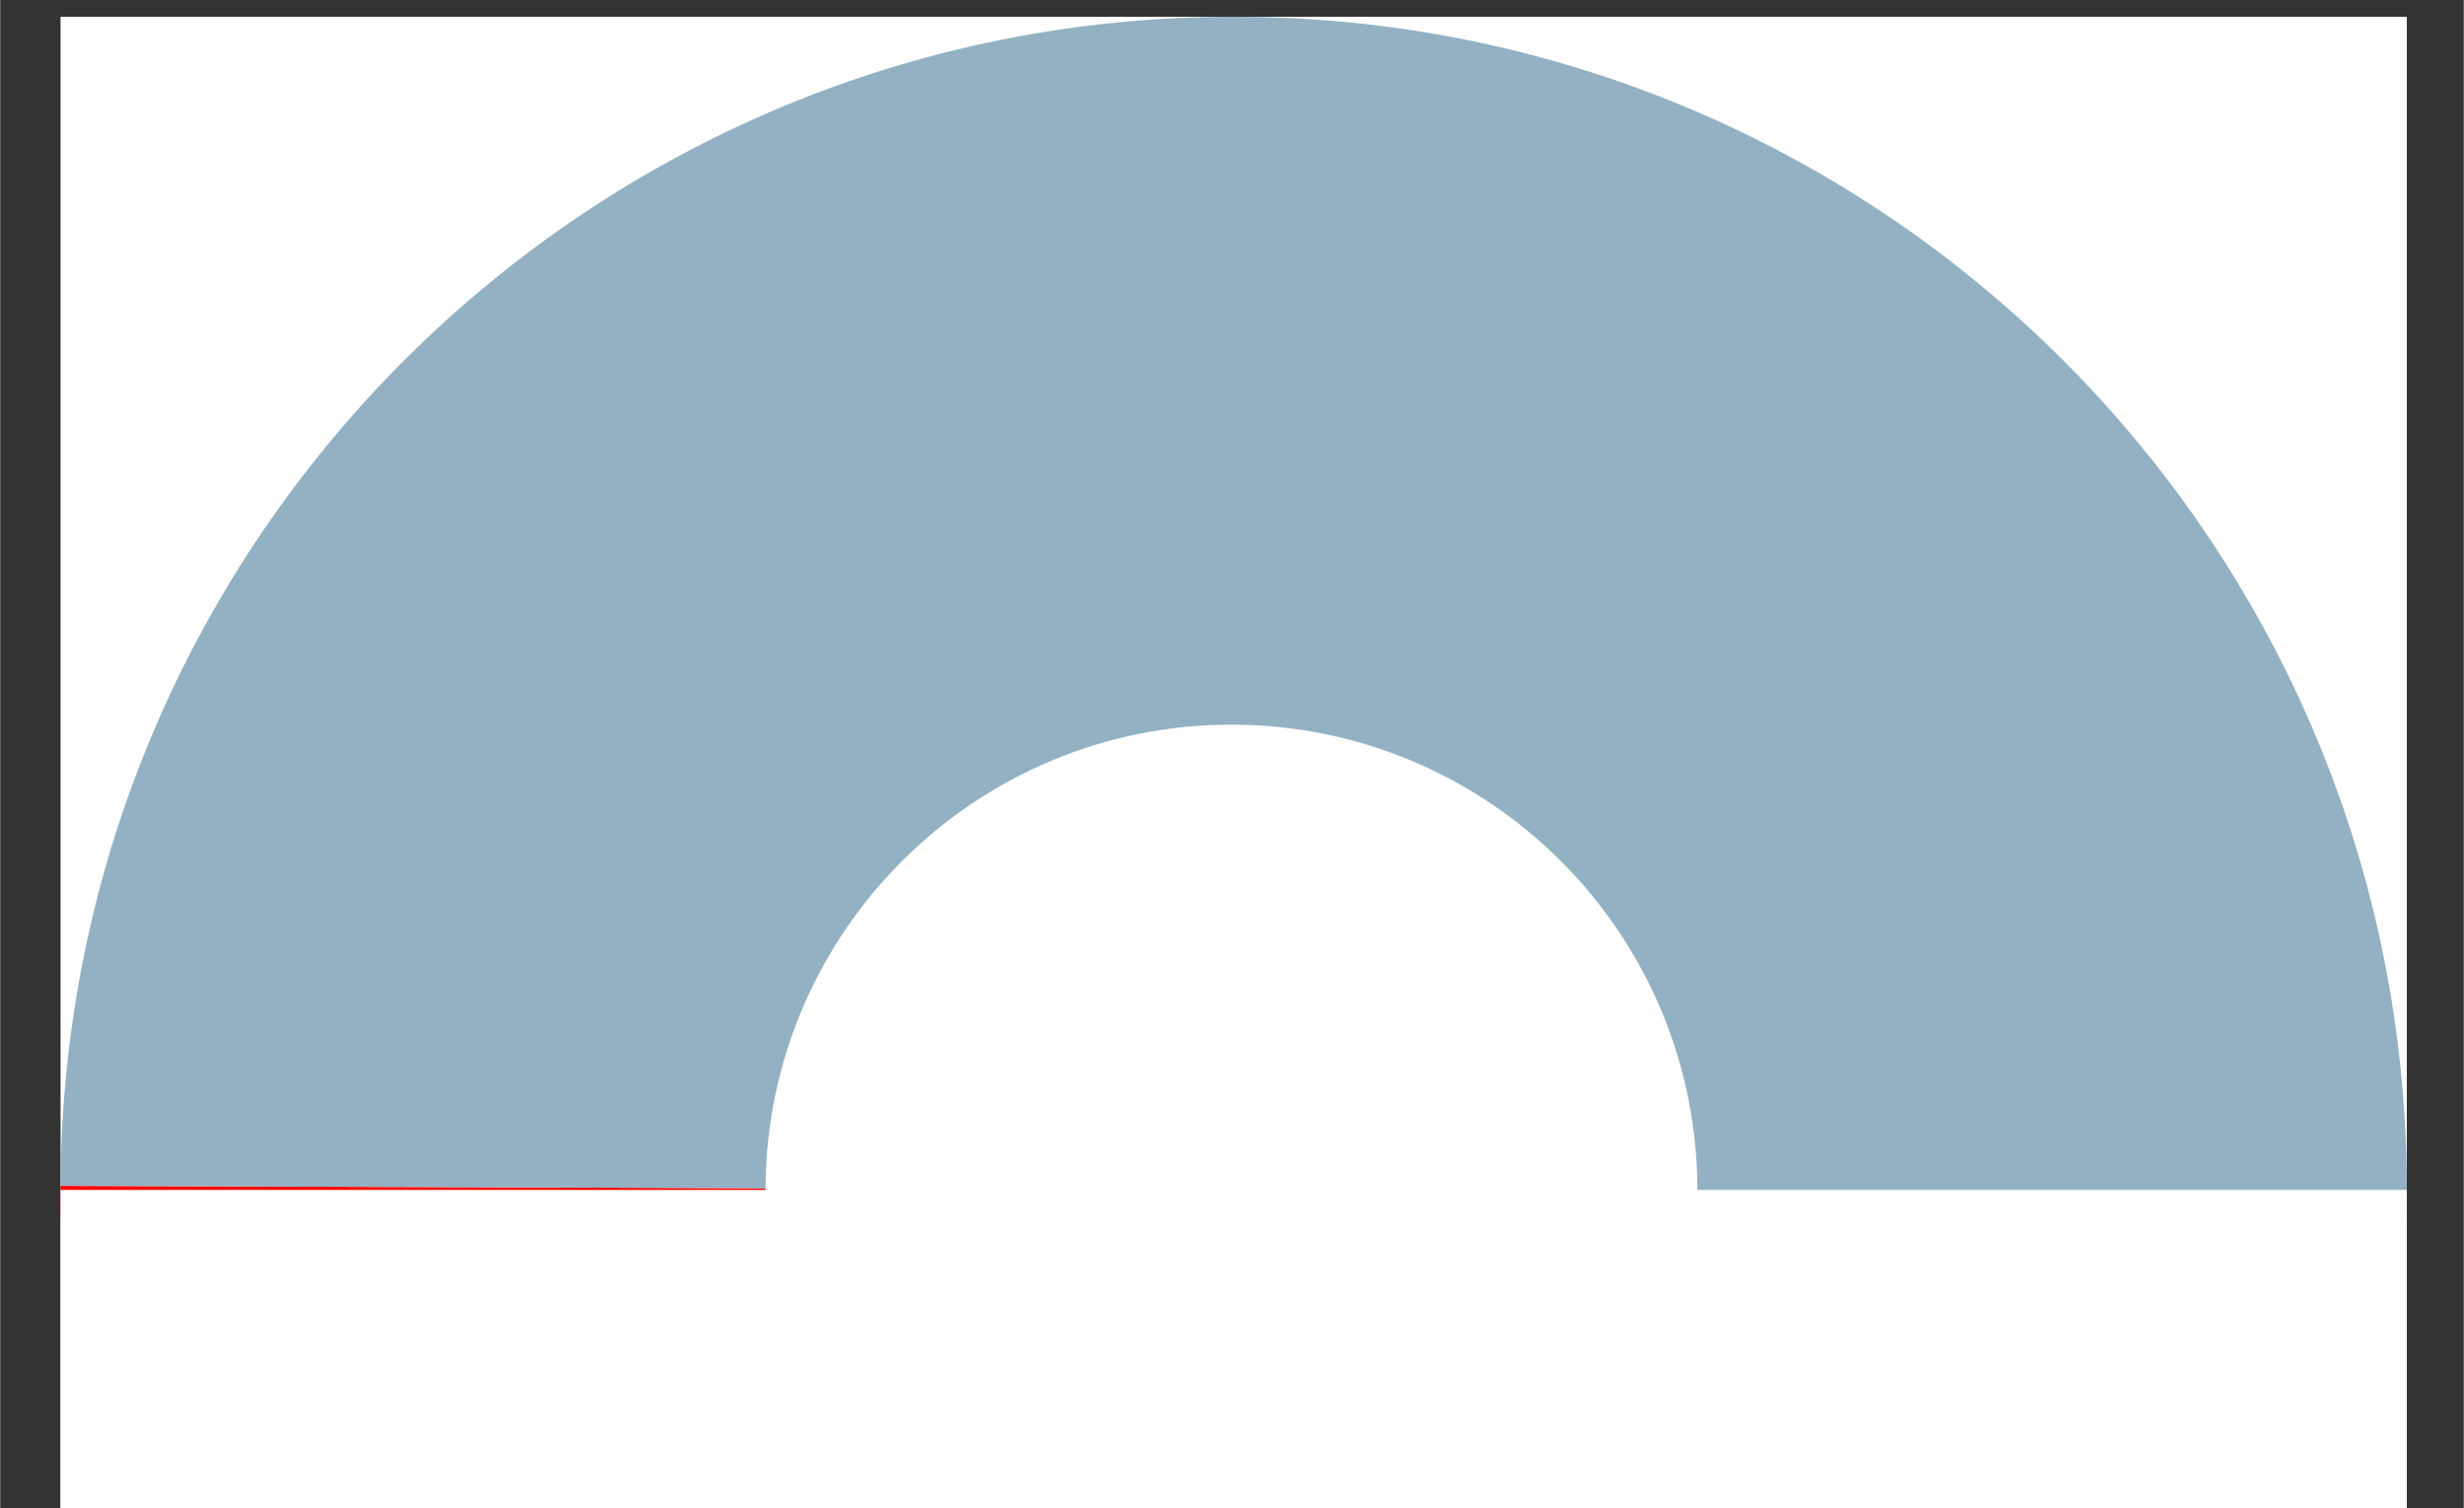 <svg width="1400px" height="857px" id="eGvIgXZkYa31" xmlns="http://www.w3.org/2000/svg" xmlns:xlink="http://www.w3.org/1999/xlink" viewBox="-36 -10 1470 900" shape-rendering="geometricPrecision" text-rendering="geometricPrecision"><rect x="-36" y="-10" width="1470" height="900" fill="#333333" stroke="none"/><style><![CDATA[#eGvIgXZkYa35_tr {animation: eGvIgXZkYa35_tr__tr 3700ms linear 1 normal forwards}@keyframes eGvIgXZkYa35_tr__tr { 0% {transform: translate(700px,700px) rotate(-122deg)} 27.027% {transform: translate(700px,700px) rotate(0deg)} 100% {transform: translate(700px,700px) rotate(0deg)}} #eGvIgXZkYa38 {animation: eGvIgXZkYa38_c_o 3700ms linear 1 normal forwards}@keyframes eGvIgXZkYa38_c_o { 0% {opacity: 0} 48.649% {opacity: 0} 67.568% {opacity: 1} 100% {opacity: 1}} #eGvIgXZkYa3116 {animation: eGvIgXZkYa3116_c_o 3700ms linear 1 normal forwards}@keyframes eGvIgXZkYa3116_c_o { 0% {opacity: 0} 75.676% {opacity: 0} 91.892% {opacity: 1} 100% {opacity: 1}} #eGvIgXZkYa3159_ts {animation: eGvIgXZkYa3159_ts__ts 3700ms linear 1 normal forwards}@keyframes eGvIgXZkYa3159_ts__ts { 0% {transform: translate(693.783px,684.839px) scale(0,0)} 13.514% {transform: translate(693.783px,684.839px) scale(0,0)} 38.919% {transform: translate(693.783px,684.839px) scale(1,1)} 100% {transform: translate(693.783px,684.839px) scale(1,1)}}]]></style><g><rect width="1400" height="1400" rx="0" ry="0" fill="#fff"/></g><g><g id="eGvIgXZkYa35_tr" transform="translate(700,700) rotate(-122)"><g transform="translate(-700,-700)"><path d="M107.669,326.979C-98.344,654.115,-0.156,1086.317,326.979,1292.331L552.548,934.144c-129.645-81.919-168.499-253.384-86.749-383.198s253.173-168.858,383.066-87.333l224.156-355.943C745.885,-98.344,313.683,-0.156,107.669,326.979Z" fill="#f00"/><path d="M1073.02,107.669L848.865,463.613c129.645,81.919,168.5,253.384,86.749,383.199s-253.173,168.858-383.066,87.333L326.98,1292.331c327.135,206.013,759.338,107.824,965.351-219.311s107.824-759.338-219.311-965.351Z" fill="#93b1c2"/></g></g><g id="eGvIgXZkYa38" opacity="0"><g><g><g opacity="0.5"><ellipse rx="18.383" ry="20.611" transform="translate(83.043 584.368)" fill="#bd101e"/><rect width="45.957" height="87.898" rx="22.956" ry="22.956" transform="translate(60.065 603.933)" fill="#bd101e"/></g><g opacity="0.5"><ellipse rx="18.383" ry="20.611" transform="translate(150.993 584.368)" fill="#bd101e"/><rect width="45.957" height="87.898" rx="22.956" ry="22.956" transform="translate(128.014 603.933)" fill="#bd101e"/></g><g opacity="0.5"><ellipse rx="18.383" ry="20.611" transform="translate(218.942 584.368)" fill="#bd101e"/><rect width="45.957" height="87.898" rx="22.956" ry="22.956" transform="translate(195.964 603.933)" fill="#bd101e"/></g><g opacity="0.5"><ellipse rx="18.383" ry="20.611" transform="translate(286.892 584.368)" fill="#bd101e"/><rect width="45.957" height="87.898" rx="22.956" ry="22.956" transform="translate(263.914 603.933)" fill="#bd101e"/></g><g opacity="0.5"><ellipse rx="18.383" ry="20.611" transform="translate(354.842 584.368)" fill="#bd101e"/><rect width="45.957" height="87.898" rx="22.956" ry="22.956" transform="translate(331.863 603.933)" fill="#bd101e"/></g></g><g><g opacity="0.5"><ellipse rx="18.383" ry="20.611" transform="translate(124.404 442.282)" fill="#bd101e"/><rect width="45.957" height="87.898" rx="22.956" ry="22.956" transform="translate(101.426 461.847)" fill="#bd101e"/></g><g opacity="0.5"><ellipse rx="18.383" ry="20.611" transform="translate(192.354 442.282)" fill="#bd101e"/><rect width="45.957" height="87.898" rx="22.956" ry="22.956" transform="translate(169.376 461.847)" fill="#bd101e"/></g><g opacity="0.5"><ellipse rx="18.383" ry="20.611" transform="translate(260.303 442.282)" fill="#bd101e"/><rect width="45.957" height="87.898" rx="22.956" ry="22.956" transform="translate(237.325 461.847)" fill="#bd101e"/></g><g opacity="0.5"><ellipse rx="18.383" ry="20.611" transform="translate(328.253 442.282)" fill="#bd101e"/><rect width="45.957" height="87.898" rx="22.956" ry="22.956" transform="translate(305.275 461.847)" fill="#bd101e"/></g><g opacity="0.5"><ellipse rx="18.383" ry="20.611" transform="translate(396.203 442.282)" fill="#bd101e"/><rect width="45.957" height="87.898" rx="22.956" ry="22.956" transform="translate(373.224 461.847)" fill="#bd101e"/></g></g><g><g opacity="0.5"><ellipse rx="18.383" ry="20.611" transform="translate(248.854 300.196)" fill="#bd101e"/><rect width="45.957" height="87.898" rx="22.956" ry="22.956" transform="translate(225.876 319.761)" fill="#bd101e"/></g><g opacity="0.5"><ellipse rx="18.383" ry="20.611" transform="translate(316.804 300.196)" fill="#bd101e"/><rect width="45.957" height="87.898" rx="22.956" ry="22.956" transform="translate(293.825 319.761)" fill="#bd101e"/></g><g opacity="0.5"><ellipse rx="18.383" ry="20.611" transform="translate(384.753 300.196)" fill="#bd101e"/><rect width="45.957" height="87.898" rx="22.956" ry="22.956" transform="translate(361.775 319.761)" fill="#bd101e"/></g><g opacity="0.5"><ellipse rx="18.383" ry="20.611" transform="translate(452.703 300.196)" fill="#bd101e"/><rect width="45.957" height="87.898" rx="22.956" ry="22.956" transform="translate(429.725 319.761)" fill="#bd101e"/></g><g opacity="0.5"><ellipse rx="18.383" ry="20.611" transform="translate(520.653 300.196)" fill="#bd101e"/><rect width="45.957" height="87.898" rx="22.956" ry="22.956" transform="translate(497.674 319.761)" fill="#bd101e"/></g></g><g opacity="0.5"><ellipse rx="18.383" ry="20.611" transform="translate(361.775 145.133)" fill="#bd101e"/><rect width="45.957" height="87.898" rx="22.956" ry="22.956" transform="translate(338.797 164.697)" fill="#bd101e"/></g><g opacity="0.5"><ellipse rx="18.383" ry="20.611" transform="translate(429.725 145.133)" fill="#bd101e"/><rect width="45.957" height="87.898" rx="22.956" ry="22.956" transform="translate(406.746 164.697)" fill="#bd101e"/></g><g opacity="0.5"><ellipse rx="18.383" ry="20.611" transform="translate(962.059 110.828)" fill="#bd101e"/><rect width="45.957" height="87.898" rx="22.956" ry="22.956" transform="translate(939.08 130.392)" fill="#bd101e"/></g><g opacity="0.5"><ellipse rx="18.383" ry="20.611" transform="translate(901.362 110.828)" fill="#bd101e"/><rect width="45.957" height="87.898" rx="22.956" ry="22.956" transform="translate(878.383 130.392)" fill="#bd101e"/></g><g opacity="0.5"><ellipse rx="18.383" ry="20.611" transform="translate(594.887 300.196)" fill="#bd101e"/><rect width="45.957" height="87.898" rx="22.956" ry="22.956" transform="translate(571.909 319.761)" fill="#bd101e"/></g><g opacity="0.5"><ellipse rx="18.383" ry="20.611" transform="translate(662.837 300.196)" fill="#bd101e"/><rect width="45.957" height="87.898" rx="22.956" ry="22.956" transform="translate(639.858 319.761)" fill="#bd101e"/></g><g opacity="0.5"><ellipse rx="18.383" ry="20.611" transform="translate(730.786 300.196)" fill="#bd101e"/><rect width="45.957" height="87.898" rx="22.956" ry="22.956" transform="translate(707.808 319.761)" fill="#bd101e"/></g><g opacity="0.5"><ellipse rx="18.383" ry="20.611" transform="translate(798.736 300.196)" fill="#bd101e"/><rect width="45.957" height="87.898" rx="22.956" ry="22.956" transform="translate(775.757 319.761)" fill="#bd101e"/></g></g><g><g opacity="0.5"><ellipse rx="16.023" ry="17.965" transform="translate(1265.18 422.691)" fill="#6f7070"/><path d="M1265.183,439.744v0c11.062,0,20.029,8.967,20.029,20.029v36.558c0,11.062-8.967,20.029-20.029,20.029v0c-11.062,0-20.029-8.967-20.029-20.029v-36.558c0-11.062,8.967-20.029,20.029-20.029Z" fill="#6f7070"/></g><g opacity="0.5"><ellipse rx="16.023" ry="17.965" transform="translate(1334.65 591.61)" fill="#6f7070"/><path d="M1334.647,608.664v0c11.062,0,20.029,8.967,20.029,20.029v36.558c0,11.062-8.967,20.029-20.029,20.029v0c-11.062,0-20.029-8.967-20.029-20.029v-36.558c0-11.062,8.967-20.029,20.029-20.029Z" fill="#6f7070"/></g><g opacity="0.5"><ellipse rx="16.023" ry="17.965" transform="translate(1220.21 576.666)" fill="#6f7070"/><path d="M1220.214,593.719v0c11.062,0,20.029,8.967,20.029,20.029v36.558c0,11.062-8.967,20.029-20.029,20.029v0c-11.062,0-20.029-8.967-20.029-20.029v-36.558c0-11.062,8.967-20.029,20.029-20.029Z" fill="#6f7070"/></g><g opacity="0.5"><ellipse rx="16.023" ry="17.965" transform="translate(1179.31 294.261)" fill="#6f7070"/><path d="M1179.309,311.314v0c11.062,0,20.029,8.967,20.029,20.029v36.558c0,11.062-8.967,20.029-20.029,20.029v0c-11.062,0-20.029-8.967-20.029-20.029v-36.558c0-11.062,8.967-20.029,20.029-20.029Z" fill="#6f7070"/></g><g opacity="0.5"><ellipse rx="16.023" ry="17.965" transform="translate(1151.12 450.201)" fill="#6f7070"/><path d="M1151.121,467.254v0c11.062,0,20.029,8.967,20.029,20.029v36.558c0,11.062-8.967,20.029-20.029,20.029v0c-11.062,0-20.029-8.967-20.029-20.029v-36.558c0-11.062,8.967-20.029,20.029-20.029Z" fill="#6f7070"/></g><g opacity="0.5"><ellipse rx="16.023" ry="17.965" transform="translate(1021.6 490.699)" fill="#6f7070"/><path d="M1021.596,507.752v0c11.062,0,20.029,8.967,20.029,20.029v36.558c0,11.062-8.967,20.029-20.029,20.029v0c-11.062,0-20.029-8.967-20.029-20.029v-36.558c0-11.062,8.967-20.029,20.029-20.029Z" fill="#6f7070"/></g><g opacity="0.5"><ellipse rx="16.023" ry="17.965" transform="translate(1089.85 602.333)" fill="#6f7070"/><path d="M1089.853,619.387v0c11.062,0,20.029,8.967,20.029,20.029v36.558c0,11.062-8.967,20.029-20.029,20.029v0c-11.062,0-20.029-8.967-20.029-20.029v-36.558c0-11.062,8.967-20.029,20.029-20.029Z" fill="#6f7070"/></g><g opacity="0.5"><ellipse rx="16.023" ry="17.965" transform="translate(950.18 394.384)" fill="#6f7070"/><path d="M950.18,411.437v0c11.062,0,20.029,8.967,20.029,20.029v36.558c0,11.062-8.967,20.029-20.029,20.029v0c-11.062,0-20.029-8.967-20.029-20.029v-36.558c0-11.062,8.967-20.029,20.029-20.029Z" fill="#6f7070"/></g><g opacity="0.5"><ellipse rx="16.023" ry="17.965" transform="translate(1012 276.752)" fill="#6f7070"/><path d="M1012.005,293.805v0c11.062,0,20.029,8.967,20.029,20.029v36.558c0,11.062-8.967,20.029-20.029,20.029v0c-11.062,0-20.029-8.967-20.029-20.029v-36.558c0-11.062,8.967-20.029,20.029-20.029Z" fill="#6f7070"/></g><g opacity="0.5"><ellipse rx="16.023" ry="17.965" transform="translate(1085.85 338.566)" fill="#6f7070"/><path d="M1085.847,355.62v0c11.062,0,20.029,8.967,20.029,20.029v36.558c0,11.062-8.967,20.029-20.029,20.029v0c-11.062,0-20.029-8.967-20.029-20.029v-36.558c0-11.062,8.967-20.029,20.029-20.029Z" fill="#6f7070"/></g><g opacity="0.5"><ellipse rx="16.023" ry="17.965" transform="translate(1085.85 185.916)" fill="#6f7070"/><path d="M1085.847,202.969v0c11.062,0,20.029,8.967,20.029,20.029v36.558c0,11.062-8.967,20.029-20.029,20.029v0c-11.062,0-20.029-8.967-20.029-20.029v-36.558c0-11.062,8.967-20.029,20.029-20.029Z" fill="#6f7070"/></g></g><g id="eGvIgXZkYa3116" transform="translate(0 0)" opacity="0"><g><path d="M572.11,197.68h-25.203c.439-13.449,4.65-19.044,12.947-25.015c3.017-2.2,4.148-4.022,4.148-6.661c0-3.458-1.76-5.155-5.028-5.155-2.766,0-4.965,1.572-7.039,3.96l-4.902-5.718c2.954-3.709,6.851-6.096,12.256-6.096c7.606,0,12.696,4.211,12.696,11.878c0,6.096-3.017,9.868-7.228,13.01-5.971,4.463-8.674,7.417-8.988,12.13h16.341v7.668Z" fill="#fff"/><path d="M603.467,188.692h-4.525v8.988h-7.29v-8.988h-17.285v-6.222l16.215-28.786h8.36v28.282h4.525v6.725Zm-11.627-24.699c-.629,1.696-1.635,3.896-3.08,6.536l-3.458,6.41c-.88,1.697-2.137,3.771-2.954,5.091c1.258,0,3.207-.063,5.154-.063h4.149v-10.621c0-3.205.063-5.216.188-7.353v-0Z" fill="#fff"/><path d="M655.625,197.68h-7.165v-14.204c0-5.216.063-10.056.126-13.324-.88,3.142-2.325,8.045-3.96,13.073l-5.091,15.586-5.091-15.586c-1.635-4.965-3.08-9.931-3.96-13.073.063,3.268.126,8.108.126,13.324v14.204h-7.039v-43.996h7.919l5.216,16.278c1.319,4.087,2.577,7.857,2.954,9.931.439-2.2,1.697-6.034,2.954-9.931l5.216-16.278h7.794v43.996Z" fill="#fff"/><path d="M684.47,197.68h-7.417v-2.262c-1.509,1.886-3.771,2.954-5.908,2.954-5.783,0-9.742-4.4-9.742-11.502c0-6.724,4.273-10.999,10.119-10.999c2.893,0,4.087.441,5.532,1.321v-2.515c0-2.325-1.007-4.085-3.961-4.085-2.764,0-4.587.629-6.661,2.011l-3.017-5.405c3.017-2.074,6.161-3.205,10.183-3.205c7.665,0,10.873,3.77,10.873,10.998v22.69Zm-7.417-8.674v-5.279c-1.194-1.006-2.262-1.57-4.525-1.57-2.075,0-3.584,1.822-3.584,4.587c0,3.205,1.319,5.028,3.771,5.028c1.76,0,3.395-1.194,4.338-2.766Z" fill="#fff"/><path d="M713.439,197.68h-7.417v-21.369c0-4.085-.502-5.406-3.144-5.406-1.632,0-3.518,1.446-4.399,2.766v24.009h-7.417v-32.997h7.417v2.262c1.635-1.759,3.771-2.953,6.159-2.953c7.041,0,8.801,4.336,8.801,12.067v21.62Z" fill="#fff"/><path d="M742.282,197.68h-7.417v-2.262c-1.632,1.759-3.958,2.954-6.346,2.954-6.159,0-9.618-5.532-9.618-17.158c0-10.056,3.018-17.221,10.246-17.221c2.201,0,4.273,1.004,5.718,2.513v-10.936l7.417-3.709v45.818Zm-7.417-8.988v-14.959c-1.004-1.445-2.639-2.829-4.714-2.829-2.639,0-3.707,2.389-3.707,10.056c0,7.229.756,10.497,3.836,10.497c1.822,0,3.707-1.446,4.586-2.766Z" fill="#fff"/><path d="M770.497,197.68h-7.417v-2.262c-1.506,1.886-3.771,2.954-5.908,2.954-5.78,0-9.741-4.4-9.741-11.502c0-6.724,4.273-10.999,10.12-10.999c2.89,0,4.084.441,5.529,1.321v-2.515c0-2.325-1.004-4.085-3.958-4.085-2.764,0-4.589.629-6.661,2.011l-3.018-5.405c3.018-2.074,6.159-3.205,10.182-3.205c7.668,0,10.873,3.77,10.873,10.998v22.69Zm-7.417-8.674v-5.279c-1.194-1.006-2.262-1.57-4.525-1.57-2.073,0-3.582,1.822-3.582,4.587c0,3.205,1.319,5.028,3.771,5.028c1.76,0,3.392-1.194,4.335-2.766Z" fill="#fff"/><path d="M793.809,189.761l-.879,7.165c-1.635.88-3.456,1.446-5.657,1.446-5.342,0-7.981-2.891-7.981-10.119v-16.53h-4.087v-7.039h4.087v-9.113l7.414-3.709v12.822h6.664v7.039h-6.664v16.341c0,2.452.943,3.269,2.703,3.269c1.445,0,2.954-.503,4.399-1.572Z" fill="#fff"/><path d="M822.15,181.214c0,.88-.061,1.884-.126,2.764h-16.653c.312,5.091,2.388,7.354,5.278,7.354c2.639,0,3.71-.943,5.155-2.891l5.278,3.96c-2.449,4.022-6.221,5.971-10.558,5.971-8.17,0-12.634-6.976-12.634-17.158c0-11.062,5.029-17.221,12.193-17.221c8.299,0,12.067,8.17,12.067,17.221v0Zm-7.414-3.332c-.377-4.022-1.509-7.228-4.714-7.228-2.767,0-4.273,2.388-4.65,7.228h9.364Z" fill="#fff"/><path d="M544.521,227.958c-.943-.441-1.886-.629-3.332-.629-2.074,0-2.89.817-2.89,3.207v2.702h5.279v7.039h-5.279v25.957h-7.417v-25.957h-3.331v-7.039h3.331v-3.96c0-6.096,3.583-8.672,8.045-8.672c2.577,0,4.148.314,5.594.943v6.41Z" fill="#fff"/><path d="M570.976,266.234h-7.416v-2.262c-1.635,1.759-3.771,2.954-6.159,2.954-7.039,0-8.799-4.338-8.799-12.067v-21.621h7.416v21.369c0,4.087.503,5.406,3.144,5.406c1.633,0,3.519-1.446,4.399-2.766v-24.009h7.416v32.997ZM558.093,224.375c0,2.389-2.075,4.463-4.463,4.463-2.451,0-4.525-2.074-4.525-4.463c0-2.451,2.074-4.524,4.525-4.524c2.388,0,4.463,2.074,4.463,4.524Zm12.003,0c0,2.389-2.074,4.463-4.462,4.463-2.451,0-4.525-2.074-4.525-4.463c0-2.451,2.074-4.524,4.525-4.524c2.388,0,4.462,2.074,4.462,4.524Z" fill="#fff"/><path d="M596.553,234.243l-2.137,7.228c-1.257-1.006-2.577-1.633-4.336-1.633-1.948,0-3.52,1.006-4.777,2.829v23.568h-7.417v-32.997h7.417v2.262c1.257-1.445,3.582-2.953,6.034-2.953c2.2,0,3.644.565,5.216,1.696Z" fill="#fff"/><path d="M637.463,266.234h-7.417v-2.262c-1.633,1.759-3.96,2.954-6.347,2.954-6.159,0-9.617-5.532-9.617-17.158c0-10.056,3.017-17.221,10.244-17.221c2.201,0,4.275,1.004,5.72,2.513v-10.936l7.417-3.709v45.819Zm-7.417-8.988v-14.959c-1.006-1.445-2.639-2.829-4.713-2.829-2.64,0-3.709,2.389-3.709,10.056c0,7.229.755,10.497,3.834,10.497c1.822,0,3.707-1.446,4.587-2.766Z" fill="#fff"/><path d="M653.107,225.318c0,2.577-2.137,4.714-4.714,4.714-2.576,0-4.713-2.137-4.713-4.714c0-2.576,2.137-4.713,4.713-4.713c2.577,0,4.714,2.137,4.714,4.713ZM652.101,266.234h-7.416v-32.997h7.416v32.997Z" fill="#fff"/><path d="M682.331,249.768c0,.88-.064,1.884-.126,2.764h-16.656c.314,5.091,2.388,7.354,5.28,7.354c2.639,0,3.707-.943,5.152-2.891l5.28,3.96c-2.452,4.022-6.223,5.971-10.558,5.971-8.172,0-12.635-6.976-12.635-17.158c0-11.062,5.028-17.221,12.194-17.221c8.296,0,12.067,8.17,12.067,17.221Zm-7.417-3.332c-.377-4.022-1.509-7.228-4.714-7.228-2.764,0-4.273,2.388-4.65,7.228h9.364Z" fill="#fff"/><path d="M711.235,266.234h-7.858v-43.996h7.858v43.996Z" fill="#fff"/><path d="M746.681,250.333c0,10.56-4.778,16.593-13.953,16.593-10.246,0-14.583-9.993-14.583-22.627c0-12.695,4.463-22.751,14.709-22.751c6.661,0,11.501,3.519,13.387,11.124l-7.353,2.388c-1.133-4.148-3.144-5.657-6.159-5.657-4.714,0-6.539,5.406-6.539,14.77s1.95,14.896,6.664,14.896c4.776,0,6.221-2.388,6.221-8.925h-6.285v-7.353h13.892v7.541Z" fill="#fff"/><path d="M779.546,252.595c0,9.05-5.155,13.639-14.583,13.639h-11.437v-43.996h11.878c8.045,0,13.074,4.463,13.074,11.753c0,3.709-1.886,7.102-5.406,8.611c3.52,1.382,6.474,4.587,6.474,9.992Zm-8.862-18.289c0-3.017-1.384-4.84-5.216-4.84h-4.273v9.617h4.46c3.836,0,5.029-2.262,5.029-4.777Zm1.068,18.479c0-4.589-2.011-6.663-6.6-6.663h-3.958v12.885h4.209c4.463,0,6.349-2.577,6.349-6.222Z" fill="#fff"/><path d="M810.839,255.675c-2.073,7.229-5.908,11.251-12.631,11.251-9.744,0-14.268-9.993-14.268-22.627c0-12.695,4.65-22.751,14.394-22.751c7.479,0,10.745,4.776,12.444,11.124l-7.353,2.388c-1.133-4.022-2.326-5.657-5.216-5.657-4.212,0-6.223,5.406-6.223,14.77s2.075,14.896,6.349,14.896c2.7,0,4.084-1.509,5.718-6.285l6.787,2.89v0Z" fill="#fff"/><path d="M840.061,266.234h-23.13v-43.996h22.564v7.543h-14.706v9.302h9.866v7.416h-9.866v12.194h15.272v7.541Z" fill="#fff"/></g><g><path d="M1045.676,481.559h-7.855v-32.746h-5.972v-4.901c4.338-.441,6.223-3.081,7.102-6.349h6.725v43.996Z" fill="#fff"/><path d="M1065.47,481.559h-7.855v-32.746h-5.972v-4.901c4.338-.441,6.223-3.081,7.102-6.349h6.725v43.996Z" fill="#fff"/><path d="M1120.649,481.559h-7.166v-14.204c0-5.216.064-10.056.126-13.324-.879,3.142-2.324,8.045-3.958,13.073l-5.091,15.586-5.091-15.586c-1.635-4.965-3.08-9.931-3.961-13.073.064,3.268.126,8.108.126,13.324v14.204h-7.038v-43.996h7.919l5.216,16.278c1.319,4.087,2.577,7.857,2.954,9.931.441-2.2,1.696-6.034,2.954-9.931l5.216-16.278h7.794v43.996Z" fill="#fff"/><path d="M1149.492,481.559h-7.417v-2.262c-1.509,1.886-3.771,2.954-5.908,2.954-5.783,0-9.741-4.4-9.741-11.502c0-6.724,4.273-10.999,10.117-10.999c2.893,0,4.087.441,5.532,1.321v-2.515c0-2.325-1.007-4.085-3.961-4.085-2.764,0-4.586.629-6.661,2.011l-3.015-5.405c3.015-2.074,6.159-3.205,10.182-3.205c7.665,0,10.873,3.77,10.873,10.998v22.69Zm-7.417-8.674v-5.279c-1.194-1.006-2.262-1.57-4.525-1.57-2.075,0-3.584,1.822-3.584,4.587c0,3.205,1.322,5.028,3.771,5.028c1.76,0,3.395-1.194,4.338-2.766Z" fill="#fff"/><path d="M1178.461,481.559h-7.417v-21.369c0-4.085-.502-5.406-3.144-5.406-1.632,0-3.518,1.446-4.399,2.766v24.009h-7.417v-32.997h7.417v2.262c1.635-1.759,3.771-2.953,6.159-2.953c7.041,0,8.801,4.336,8.801,12.067v21.62Z" fill="#fff"/><path d="M1207.304,481.559h-7.417v-2.262c-1.632,1.759-3.958,2.954-6.346,2.954-6.159,0-9.618-5.532-9.618-17.158c0-10.056,3.018-17.221,10.246-17.221c2.201,0,4.273,1.004,5.718,2.513v-10.936l7.417-3.709v45.818Zm-7.417-8.988v-14.959c-1.004-1.445-2.639-2.829-4.711-2.829-2.642,0-3.71,2.389-3.71,10.056c0,7.229.756,10.497,3.836,10.497c1.822,0,3.707-1.446,4.586-2.766Z" fill="#fff"/><path d="M1235.519,481.559h-7.417v-2.262c-1.509,1.886-3.771,2.954-5.908,2.954-5.783,0-9.741-4.4-9.741-11.502c0-6.724,4.273-10.999,10.117-10.999c2.893,0,4.087.441,5.532,1.321v-2.515c0-2.325-1.007-4.085-3.961-4.085-2.764,0-4.586.629-6.661,2.011l-3.015-5.405c3.015-2.074,6.159-3.205,10.182-3.205c7.665,0,10.873,3.77,10.873,10.998v22.69Zm-7.417-8.674v-5.279c-1.194-1.006-2.262-1.57-4.525-1.57-2.075,0-3.584,1.822-3.584,4.587c0,3.205,1.322,5.028,3.771,5.028c1.76,0,3.395-1.194,4.338-2.766Z" fill="#fff"/><path d="M1258.831,473.64l-.881,7.165c-1.632.88-3.456,1.446-5.654,1.446-5.345,0-7.983-2.891-7.983-10.119v-16.53h-4.084v-7.039h4.084v-9.113l7.417-3.709v12.822h6.661v7.039h-6.661v16.341c0,2.452.943,3.269,2.703,3.269c1.445,0,2.954-.503,4.399-1.572Z" fill="#fff"/><path d="M1287.172,465.093c0,.88-.061,1.884-.126,2.764h-16.653c.312,5.091,2.388,7.354,5.278,7.354c2.642,0,3.71-.943,5.155-2.891l5.278,3.96c-2.449,4.022-6.221,5.971-10.558,5.971-8.17,0-12.634-6.976-12.634-17.158c0-11.062,5.029-17.221,12.193-17.221c8.299,0,12.067,8.17,12.067,17.221Zm-7.414-3.332c-.377-4.022-1.509-7.228-4.714-7.228-2.764,0-4.273,2.388-4.65,7.228h9.364Z" fill="#fff"/><path d="M1060.633,508.981c-.943-.441-1.886-.629-3.331-.629-2.075,0-2.89.817-2.89,3.207v2.702h5.278v7.039h-5.278v25.957h-7.417v-25.957h-3.331v-7.039h3.331v-3.96c0-6.096,3.582-8.672,8.045-8.672c2.577,0,4.148.314,5.593.943v6.41Z" fill="#fff"/><path d="M1087.089,547.257h-7.414v-2.262c-1.635,1.759-3.771,2.954-6.159,2.954-7.041,0-8.801-4.338-8.801-12.067v-21.621h7.417v21.369c0,4.087.502,5.406,3.144,5.406c1.632,0,3.518-1.446,4.399-2.766v-24.009h7.414v32.997Zm-12.882-41.859c0,2.389-2.075,4.463-4.463,4.463-2.452,0-4.525-2.074-4.525-4.463c0-2.451,2.073-4.525,4.525-4.525c2.388,0,4.463,2.074,4.463,4.525Zm12.003,0c0,2.389-2.075,4.463-4.463,4.463-2.449,0-4.525-2.074-4.525-4.463c0-2.451,2.075-4.525,4.525-4.525c2.388,0,4.463,2.074,4.463,4.525Z" fill="#fff"/><path d="M1112.665,515.266l-2.137,7.228c-1.255-1.006-2.577-1.633-4.335-1.633-1.95,0-3.52,1.006-4.778,2.829v23.568h-7.417v-32.997h7.417v2.262c1.258-1.445,3.582-2.953,6.034-2.953c2.201,0,3.646.565,5.216,1.696Z" fill="#fff"/><path d="M1152.633,547.257h-7.417v-2.262c-1.506,1.886-3.769,2.954-5.908,2.954-5.78,0-9.741-4.4-9.741-11.502c0-6.724,4.273-10.999,10.12-10.999c2.89,0,4.084.441,5.529,1.321v-2.515c0-2.325-1.004-4.085-3.958-4.085-2.764,0-4.589.629-6.661,2.011l-3.018-5.405c3.018-2.074,6.159-3.205,10.182-3.205c7.668,0,10.873,3.77,10.873,10.998v22.69Zm-7.417-8.674v-5.279c-1.194-1.006-2.262-1.57-4.525-1.57-2.073,0-3.582,1.822-3.582,4.587c0,3.205,1.319,5.028,3.771,5.028c1.76,0,3.392-1.194,4.335-2.766Z" fill="#fff"/><path d="M1181.602,547.257h-7.417v-21.369c0-4.085-.502-5.406-3.141-5.406-1.635,0-3.52,1.446-4.399,2.766v24.009h-7.417v-32.997h7.417v2.262c1.632-1.759,3.771-2.953,6.159-2.953c7.038,0,8.798,4.336,8.798,12.067v21.62Z" fill="#fff"/><path d="M1210.448,547.257h-7.417v-2.262c-1.635,1.759-3.961,2.954-6.349,2.954-6.159,0-9.615-5.532-9.615-17.158c0-10.056,3.015-17.221,10.246-17.221c2.198,0,4.273,1.004,5.718,2.513v-10.936l7.417-3.709v45.818Zm-7.417-8.988v-14.959c-1.007-1.445-2.639-2.829-4.714-2.829-2.639,0-3.707,2.389-3.707,10.056c0,7.229.753,10.497,3.833,10.497c1.822,0,3.707-1.446,4.589-2.766Z" fill="#fff"/><path d="M1240.356,530.791c0,.88-.061,1.884-.126,2.764h-16.653c.312,5.091,2.388,7.354,5.278,7.354c2.642,0,3.71-.943,5.155-2.891l5.278,3.96c-2.449,4.022-6.221,5.971-10.558,5.971-8.17,0-12.634-6.976-12.634-17.158c0-11.062,5.029-17.221,12.193-17.221c8.299,0,12.067,8.17,12.067,17.221Zm-7.414-3.332c-.377-4.022-1.509-7.228-4.714-7.228-2.764,0-4.273,2.388-4.65,7.228h9.364Z" fill="#fff"/><path d="M1264.678,515.266l-2.137,7.228c-1.258-1.006-2.577-1.633-4.338-1.633-1.947,0-3.52,1.006-4.776,2.829v23.568h-7.417v-32.997h7.417v2.262c1.255-1.445,3.582-2.953,6.034-2.953c2.198,0,3.643.565,5.216,1.696Z" fill="#fff"/><path d="M1290.316,530.791c0,.88-.061,1.884-.126,2.764h-16.653c.312,5.091,2.388,7.354,5.278,7.354c2.642,0,3.71-.943,5.155-2.891l5.278,3.96c-2.449,4.022-6.221,5.971-10.558,5.971-8.17,0-12.634-6.976-12.634-17.158c0-11.062,5.029-17.221,12.193-17.221c8.299,0,12.067,8.17,12.067,17.221Zm-7.414-3.332c-.377-4.022-1.509-7.228-4.714-7.228-2.764,0-4.273,2.388-4.65,7.228h9.364Z" fill="#fff"/></g></g></g></g><g><rect width="1400" height="700" rx="0" ry="0" transform="translate(0 700)" fill="#fff"/><g id="eGvIgXZkYa3159_ts" transform="translate(693.783,684.839) scale(0,0)"><g transform="translate(-693.783,-684.839)"><path d="M532.084,559.949c0,10.698-3.806,18.154-11.417,18.154h-8.744v-36.001h8.744c7.972,0,11.417,7.149,11.417,17.847Zm-5.194,0c0-6.327-1.338-12.91-6.378-12.91h-3.548v26.126h3.703c4.834,0,6.223-6.893,6.223-13.217Z" fill="#12120d"/><path d="M555.529,564.526c0,.46,0,1.233-.052,1.746h-14.144c.308,5.35,2.212,7.665,5.092,7.665c2.262,0,3.343-.566,4.886-2.008l3.034,3.138c-1.851,2.059-4.576,3.601-8.023,3.601-6.428,0-9.926-5.453-9.926-13.939c0-9.462,3.909-14.196,9.618-14.196c5.4,0,9.515,4.578,9.515,13.992Zm-5.041-2.522c-.155-4.011-1.801-6.84-4.578-6.84-2.52,0-4.114,2.212-4.526,6.84h9.103Z" fill="#12120d"/><path d="M573.883,551.461l-1.183,4.937c-.976-.563-1.902-.823-3.445-.823-1.389,0-2.725.463-3.858,2.109v20.419h-4.937v-27.002h4.937v1.852c1.08-1.389,2.778-2.418,4.784-2.418c1.696,0,2.879.413,3.702.926Z" fill="#12120d"/><path d="M609.362,567.252c0,7.2-4.114,10.851-10.081,10.851h-9.565v-36.001h9.052c5.707,0,9.978,2.829,9.978,9.515c0,2.932-1.339,6.12-4.218,7.456c3.032,1.08,4.834,4.268,4.834,8.179Zm-5.76-15.482c0-3.548-1.955-4.784-4.681-4.784h-4.218v9.772h4.114c2.675,0,4.784-1.543,4.784-4.988Zm.616,15.482c0-4.011-2.365-5.657-5.504-5.657h-4.011v11.621h4.527c3.032,0,4.988-1.646,4.988-5.964Z" fill="#12120d"/><path d="M632.498,564.526c0,.46,0,1.233-.053,1.746h-14.143c.31,5.35,2.212,7.665,5.091,7.665c2.265,0,3.345-.566,4.887-2.008l3.035,3.138c-1.852,2.059-4.578,3.601-8.025,3.601-6.427,0-9.925-5.453-9.925-13.939c0-9.462,3.908-14.196,9.618-14.196c5.4,0,9.515,4.578,9.515,13.992Zm-5.041-2.522c-.153-4.011-1.799-6.84-4.578-6.84-2.519,0-4.114,2.212-4.527,6.84h9.105Z" fill="#12120d"/><path d="M648.437,572.856l-.566,4.578c-1.183.773-2.572,1.236-4.424,1.236-3.598,0-5.194-2.522-5.194-6.893v-16.045h-2.932v-4.631h2.932v-7.869l4.937-2.622v10.491h5.194v4.631h-5.194v15.582c0,1.902.72,2.675,2.059,2.675c1.286,0,2.469-.513,3.188-1.133Z" fill="#12120d"/><path d="M666.998,551.461l-1.183,4.937c-.976-.563-1.902-.823-3.445-.823-1.389,0-2.725.463-3.858,2.109v20.419h-4.937v-27.002h4.937v1.852c1.08-1.389,2.778-2.418,4.784-2.418c1.696,0,2.879.413,3.702.926Z" fill="#12120d"/><path d="M676.609,543.851c0,1.646-1.389,3.032-3.035,3.032-1.696,0-3.085-1.386-3.085-3.032c0-1.699,1.389-3.088,3.085-3.088c1.646,0,3.035,1.389,3.035,3.088Zm-.566,34.252h-4.937v-27.002h4.937v27.002Z" fill="#12120d"/><path d="M700.37,564.526c0,.46,0,1.233-.053,1.746h-14.143c.31,5.35,2.212,7.665,5.091,7.665c2.265,0,3.345-.566,4.887-2.008l3.035,3.138c-1.852,2.059-4.578,3.601-8.023,3.601-6.43,0-9.928-5.453-9.928-13.939c0-9.462,3.908-14.196,9.618-14.196c5.4,0,9.515,4.578,9.515,13.992Zm-5.041-2.522c-.153-4.011-1.799-6.84-4.578-6.84-2.519,0-4.114,2.212-4.525,6.84h9.102Z" fill="#12120d"/><path d="M723.403,564.886c0,8.999-3.138,13.783-8.486,13.783-1.902,0-3.345-.616-4.681-2.006v1.439h-4.937v-34.921l4.937-2.572v12.293c1.286-1.389,2.622-2.368,5.041-2.368c4.884,0,8.126,3.601,8.126,14.352Zm-4.99.257c0-7.046-1.336-9.978-4.165-9.978-1.646,0-3.138,1.029-4.011,2.469v13.989c1.08,1.646,2.725,2.416,4.268,2.416c2.572,0,3.908-2.519,3.908-8.896Z" fill="#12120d"/><path d="M743.2,570.697c0,5.144-3.138,7.972-8.385,7.972-2.879,0-5.914-1.133-8.279-2.882l1.902-4.114c2.469,1.543,4.474,2.315,6.274,2.315c2.212,0,3.551-1.183,3.551-2.932c0-1.902-1.442-2.879-5.197-5.041-3.342-1.953-5.604-3.702-5.604-7.972c0-4.678,2.829-7.509,7.713-7.509c2.725,0,5.35.979,7.356,2.522l-2.006,4.165c-1.749-1.233-3.755-2.006-5.453-2.006-1.849,0-2.672,1.029-2.672,2.365c0,1.646.77,2.469,4.421,4.578c4.064,2.368,6.38,4.114,6.38,8.539Z" fill="#12120d"/><path d="M761.501,551.461l-1.183,4.937c-.976-.563-1.902-.823-3.445-.823-1.389,0-2.725.463-3.858,2.109v20.419h-4.937v-27.002h4.937v1.852c1.08-1.389,2.778-2.418,4.784-2.418c1.696,0,2.879.413,3.702.926Z" fill="#12120d"/><path d="M780.679,578.103h-4.937v-1.852c-1.386,1.596-3.135,2.418-5.554,2.418-3.961,0-7.353-2.985-7.353-9.052c0-5.863,3.651-8.845,8.792-8.845c1.646,0,3.035.36,4.114.873v-2.622c0-2.625-.873-3.858-3.495-3.858-1.699,0-3.241.463-5.297,1.696l-2.109-3.755c2.469-1.646,5.297-2.572,7.766-2.572c5.81,0,8.073,2.059,8.073,8.076v19.493Zm-4.937-6.43v-5.4c-1.183-.72-2.209-1.027-4.061-1.027-2.315,0-3.908,1.336-3.908,4.268c0,3.188,1.286,4.681,3.392,4.681c2.109,0,3.651-.926,4.578-2.522Z" fill="#12120d"/><path d="M797.748,572.856l-.566,4.578c-1.183.773-2.572,1.236-4.424,1.236-3.598,0-5.194-2.522-5.194-6.893v-16.045h-2.932v-4.631h2.932v-7.869l4.937-2.622v10.491h5.194v4.631h-5.194v15.582c0,1.902.72,2.675,2.059,2.675c1.286,0,2.469-.513,3.188-1.133Z" fill="#12120d"/><path d="M831.631,551.101l-6.737,27.002h-5.71l-6.787-27.002h5.041l3.292,14.555c.41,1.749,1.183,5.504,1.386,6.79.206-1.286.979-5.144,1.339-6.893l3.135-14.452h5.041Z" fill="#12120d"/><path d="M853.481,564.526c0,9.462-3.908,14.143-9.875,14.143-5.604,0-9.565-4.474-9.565-13.939c0-9.462,3.755-14.196,9.772-14.196c5.71,0,9.668,4.578,9.668,13.992Zm-4.988.1c0-6.12-1.696-9.359-4.784-9.359-3.085,0-4.681,3.188-4.681,9.359c0,6.173,1.646,9.311,4.734,9.311c3.085,0,4.731-3.704,4.731-9.311Z" fill="#12120d"/><path d="M875.644,578.103h-4.937v-16.611c0-4.474-.876-6.276-3.345-6.276-1.543,0-3.035.876-4.011,2.469v20.419h-4.937v-27.002h4.937v1.852c1.08-1.389,2.932-2.418,5.247-2.418c5.194,0,7.046,3.345,7.046,10.134v17.434Z" fill="#12120d"/><path d="M538.716,638.088h-6.993l-5.607-13.68h-2.109v13.68h-6.428v-36.001h9.566c6.995,0,11.469,3.755,11.469,11.211c0,5.041-2.572,8.179-6.069,9.825l6.17,14.966Zm-6.532-24.687c0-3.241-1.491-5.041-5.349-5.041h-2.829v10.028h3.188c3.292,0,4.989-1.696,4.989-4.988Z" fill="#12120d"/><path d="M561.852,624.562c0,9.102-4.218,14.092-10.235,14.092-6.07,0-10.235-4.887-10.235-13.989c0-9.105,4.216-14.145,10.286-14.145c6.017,0,10.183,4.937,10.183,14.042Zm-6.172.103c0-4.99-1.234-8.382-4.114-8.382-2.932,0-4.011,3.239-4.011,8.279s1.183,8.332,4.114,8.332c2.88,0,4.011-3.704,4.011-8.229Z" fill="#12120d"/><path d="M584.168,616.642l-4.887,3.292c-.926-2.212-2.006-3.651-3.805-3.651-2.728,0-3.858,3.239-3.858,8.279s1.233,8.332,4.061,8.332c1.749,0,3.035-1.699,3.911-3.961l4.474,3.241c-1.596,3.755-4.271,6.48-8.435,6.48-5.967,0-10.184-4.887-10.184-13.989c0-9.105,4.271-14.145,10.134-14.145c4.165,0,6.943,2.109,8.589,6.123Z" fill="#12120d"/><path d="M606.893,638.088h-6.07v-17.487c0-3.342-.41-4.421-2.572-4.421-1.336,0-2.879,1.183-3.598,2.262v19.646h-6.07v-34.458l6.07-3.035v12.343c1.336-1.439,3.085-2.418,5.041-2.418c5.76,0,7.2,3.551,7.2,9.875v17.694Z" fill="#12120d"/><path d="M631.109,624.612c0,.72-.05,1.545-.103,2.265h-13.629c.259,4.165,1.955,6.017,4.321,6.017c2.162,0,3.035-.773,4.218-2.365l4.321,3.239c-2.006,3.292-5.094,4.887-8.642,4.887-6.686,0-10.338-5.71-10.338-14.042c0-9.052,4.114-14.092,9.978-14.092c6.79,0,9.875,6.686,9.875,14.092Zm-6.067-2.725c-.31-3.292-1.236-5.914-3.858-5.914-2.262,0-3.498,1.955-3.808,5.914h7.665Z" fill="#12120d"/><path d="M653.419,603.836c0,1.646-1.389,3.032-3.035,3.032-1.696,0-3.085-1.386-3.085-3.032c0-1.699,1.389-3.088,3.085-3.088c1.646,0,3.035,1.389,3.035,3.088Zm-.566,34.252h-4.937v-27.002h4.937v27.002Z" fill="#12120d"/><path d="M676.202,638.088h-4.937v-16.611c0-4.474-.876-6.276-3.346-6.276-1.543,0-3.035.876-4.011,2.469v20.419h-4.937v-27.002h4.937v1.852c1.08-1.389,2.932-2.418,5.248-2.418c5.194,0,7.046,3.345,7.046,10.134v17.434Z" fill="#12120d"/><path d="M714.661,613.554c0,7.766-5.604,11.624-11.724,11.624h-2.882v12.91h-6.43v-36.001h9.568c6.84,0,11.468,3.908,11.468,11.468Zm-6.427.103c0-2.982-1.339-5.297-5.094-5.297h-3.085v10.544h3.188c3.292,0,4.99-1.955,4.99-5.247Z" fill="#12120d"/><path d="M736.82,624.612c0,.72-.05,1.545-.103,2.265h-13.629c.259,4.165,1.955,6.017,4.321,6.017c2.162,0,3.035-.773,4.218-2.365l4.321,3.239c-2.006,3.292-5.094,4.887-8.642,4.887-6.686,0-10.338-5.71-10.338-14.042c0-9.052,4.114-14.092,9.978-14.092c6.79,0,9.875,6.686,9.875,14.092Zm-6.067-2.725c-.31-3.292-1.236-5.914-3.858-5.914-2.262,0-3.498,1.955-3.808,5.914h7.665Z" fill="#12120d"/><path d="M759.752,638.088h-6.07v-17.487c0-3.342-.41-4.421-2.572-4.421-1.336,0-2.879,1.183-3.598,2.262v19.646h-6.07v-27.002h6.07v1.852c1.336-1.439,3.085-2.418,5.041-2.418c5.76,0,7.2,3.551,7.2,9.875v17.694Z" fill="#12120d"/><path d="M781.346,638.088h-17.074v-5.297l7.147-10.801c1.389-2.109,2.778-4.114,3.858-5.554-1.593.05-3.495.103-5.707.103h-4.527v-5.453h16.304v5.297l-6.996,10.801c-1.386,2.162-2.776,4.064-3.908,5.557c1.646-.053,3.548-.103,5.76-.103h5.144v5.451Z" fill="#12120d"/><path d="M805.614,624.562c0,8.229-2.469,14.092-8.382,14.092-1.802,0-3.498-.823-4.681-2.059v1.492h-6.07v-34.458l6.07-3.035v12.343c1.336-1.439,3.239-2.418,5.194-2.418c5.041,0,7.869,4.527,7.869,14.042Zm-6.173.206c0-5.916-.616-8.589-3.135-8.589-1.492,0-3.035,1.183-3.755,2.262v12.24c.823,1.183,2.159,2.315,3.855,2.315c2.162,0,3.035-1.955,3.035-8.229Z" fill="#12120d"/><path d="M829.16,624.612c0,.72-.05,1.545-.103,2.265h-13.629c.259,4.165,1.955,6.017,4.321,6.017c2.159,0,3.035-.773,4.218-2.365l4.321,3.239c-2.006,3.292-5.094,4.887-8.642,4.887-6.686,0-10.338-5.71-10.338-14.042c0-9.052,4.114-14.092,9.978-14.092c6.79,0,9.875,6.686,9.875,14.092Zm-6.067-2.725c-.31-3.292-1.236-5.914-3.858-5.914-2.265,0-3.498,1.955-3.808,5.914h7.665Z" fill="#12120d"/><path d="M849.057,611.908l-1.749,5.916c-1.029-.823-2.109-1.339-3.548-1.339-1.596,0-2.882.823-3.908,2.315v19.286h-6.07v-27.002h6.07v1.852c1.027-1.183,2.932-2.418,4.937-2.418c1.799,0,2.982.463,4.268,1.389Z" fill="#12120d"/><path d="M869.677,635.309c0,8.076-2.418,11.47-11.674,12.703l-1.646-4.525c6.324-1.183,7.25-2.365,7.25-7.253-1.336,1.442-3.239,2.418-5.194,2.418-5.041,0-7.869-4.527-7.869-14.042c0-8.229,2.469-14.092,8.385-14.092c1.799,0,3.495.826,4.678,2.059v-1.492h6.07v24.224Zm-6.07-4.578v-12.24c-.823-1.183-2.159-2.312-3.858-2.312-2.159,0-3.032,1.953-3.032,8.229c0,5.914.616,8.589,3.135,8.589c1.492,0,3.035-1.183,3.755-2.265Z" fill="#12120d"/><path d="M623.959,701.004l-3.598,2.725c-4.99-4.784-9.155-12.034-9.155-21.086c0-9.308,3.908-16.251,9.155-21.395l3.598,2.725c-3.805,4.578-6.12,10.544-6.12,18.413c0,8.486,2.418,13.989,6.12,18.617Z" fill="#12120d"/><path d="M650.236,686.912c0,7.406-4.218,11.161-11.933,11.161h-9.361v-36.001h9.721c6.583,0,10.698,3.651,10.698,9.618c0,3.032-1.543,5.81-4.424,7.043c2.882,1.133,5.3,3.755,5.3,8.179Zm-7.253-14.966c0-2.469-1.133-3.961-4.268-3.961h-3.498v7.869h3.651c3.138,0,4.114-1.852,4.114-3.908Zm.873,15.119c0-3.755-1.646-5.451-5.4-5.451h-3.239v10.544h3.445c3.651,0,5.194-2.109,5.194-5.094Z" fill="#12120d"/><path d="M671.929,698.072h-6.069v-1.852c-1.236,1.543-3.088,2.418-4.834,2.418-4.734,0-7.972-3.601-7.972-9.412c0-5.504,3.498-9.002,8.279-9.002c2.365,0,3.345.36,4.527,1.08v-2.056c0-1.902-.823-3.345-3.241-3.345-2.262,0-3.755.516-5.451,1.646l-2.469-4.421c2.469-1.699,5.041-2.625,8.332-2.625c6.275,0,8.897,3.088,8.897,9.002v18.567Zm-6.069-7.096v-4.321c-.979-.823-1.852-1.286-3.704-1.286-1.696,0-2.932,1.492-2.932,3.755c0,2.622,1.082,4.114,3.088,4.114c1.439,0,2.776-.976,3.548-2.262Z" fill="#12120d"/><path d="M695.996,671.07l-10.288,36.517h-5.604l2.725-9.978-8.023-26.539h6.377l2.519,10.081c.669,2.675,1.699,7.149,1.955,8.692.257-1.543,1.183-6.12,1.749-8.639l2.262-10.134h6.327Z" fill="#12120d"/><path d="M717.793,684.597c0,.72-.05,1.545-.103,2.265h-13.629c.259,4.165,1.955,6.017,4.321,6.017c2.159,0,3.035-.773,4.218-2.365l4.321,3.239c-2.006,3.292-5.094,4.887-8.642,4.887-6.686,0-10.338-5.71-10.338-14.042c0-9.052,4.114-14.092,9.978-14.092c6.79,0,9.875,6.686,9.875,14.092Zm-6.067-2.725c-.31-3.292-1.236-5.914-3.858-5.914-2.265,0-3.498,1.955-3.808,5.914h7.665Z" fill="#12120d"/><path d="M737.69,671.893l-1.749,5.916c-1.029-.823-2.109-1.339-3.548-1.339-1.596,0-2.882.823-3.908,2.315v19.286h-6.07v-27.002h6.07v1.852c1.027-1.183,2.932-2.418,4.937-2.418c1.799,0,2.982.463,4.268,1.389Z" fill="#12120d"/><path d="M759.44,698.072h-6.07v-17.487c0-3.342-.41-4.421-2.572-4.421-1.336,0-2.879,1.183-3.598,2.262v19.646h-6.07v-27.002h6.07v1.852c1.336-1.439,3.085-2.418,5.041-2.418c5.76,0,7.2,3.551,7.2,9.875v17.694Z" fill="#12120d"/><path d="M775.53,682.334c0,9.308-3.908,16.251-9.152,21.395l-3.601-2.725c3.805-4.578,6.12-10.544,6.12-18.413c0-8.486-2.416-13.989-6.12-18.617l3.601-2.725c4.988,4.781,9.152,12.034,9.152,21.086Z" fill="#12120d"/><path d="M604.243,744.841c0,8.999-3.138,13.783-8.486,13.783-1.902,0-3.345-.616-4.681-2.006v1.439h-4.937v-34.921l4.937-2.572v12.293c1.286-1.389,2.622-2.368,5.041-2.368c4.884,0,8.126,3.601,8.126,14.352v-0Zm-4.988.257c0-7.046-1.339-9.978-4.167-9.978-1.646,0-3.138,1.029-4.011,2.469v13.989c1.08,1.646,2.725,2.416,4.268,2.416c2.572,0,3.911-2.519,3.911-8.896v0Z" fill="#12120d"/><path d="M627.379,744.481c0,.46,0,1.233-.053,1.746h-14.143c.31,5.35,2.212,7.665,5.091,7.665c2.265,0,3.345-.566,4.887-2.008l3.035,3.138c-1.852,2.059-4.578,3.601-8.023,3.601-6.43,0-9.928-5.453-9.928-13.939c0-9.462,3.908-14.196,9.618-14.196c5.4,0,9.515,4.578,9.515,13.992Zm-5.041-2.522c-.153-4.011-1.799-6.84-4.578-6.84-2.519,0-4.114,2.212-4.525,6.84h9.102Z" fill="#12120d"/><path d="M647.12,750.651c0,5.144-3.138,7.972-8.385,7.972-2.879,0-5.914-1.133-8.279-2.882l1.902-4.114c2.469,1.543,4.474,2.315,6.274,2.315c2.212,0,3.551-1.183,3.551-2.932c0-1.902-1.442-2.879-5.197-5.041-3.342-1.953-5.604-3.702-5.604-7.972c0-4.678,2.829-7.509,7.713-7.509c2.728,0,5.35.979,7.356,2.522l-2.006,4.165c-1.749-1.233-3.755-2.006-5.453-2.006-1.849,0-2.672,1.029-2.672,2.365c0,1.646.77,2.469,4.421,4.578c4.064,2.368,6.38,4.114,6.38,8.539v-0Z" fill="#12120d"/><path d="M662.956,752.81l-.566,4.578c-1.183.773-2.572,1.236-4.424,1.236-3.598,0-5.194-2.522-5.194-6.893v-16.045h-2.932v-4.631h2.932v-7.869l4.937-2.622v10.491h5.194v4.631h-5.194v15.582c0,1.902.72,2.675,2.059,2.675c1.286,0,2.469-.513,3.188-1.133Z" fill="#12120d"/><path d="M685.636,744.481c0,.46,0,1.233-.053,1.746h-14.143c.31,5.35,2.212,7.665,5.091,7.665c2.265,0,3.345-.566,4.887-2.008l3.035,3.138c-1.852,2.059-4.578,3.601-8.023,3.601-6.43,0-9.929-5.453-9.929-13.939c0-9.462,3.909-14.196,9.62-14.196c5.4,0,9.515,4.578,9.515,13.992Zm-5.041-2.522c-.153-4.011-1.799-6.84-4.578-6.84-2.519,0-4.114,2.212-4.525,6.84h9.102Z" fill="#12120d"/><path d="M707.796,758.057h-4.937v-16.611c0-4.474-.876-6.276-3.345-6.276-1.543,0-3.035.876-4.011,2.469v20.419h-4.937v-34.921l4.937-2.572v12.343c1.08-1.389,2.932-2.418,5.247-2.418c5.194,0,7.046,3.345,7.046,10.134v17.434Z" fill="#12120d"/><path d="M724.761,752.81l-.566,4.578c-1.183.773-2.572,1.236-4.424,1.236-3.598,0-5.194-2.522-5.194-6.893v-16.045h-2.932v-4.631h2.932v-7.869l4.937-2.622v10.491h5.194v4.631h-5.194v15.582c0,1.902.72,2.675,2.059,2.675c1.286,0,2.469-.513,3.188-1.133Z" fill="#12120d"/><path d="M757.719,758.057h-4.937v-1.852c-1.386,1.596-3.135,2.418-5.554,2.418-3.961,0-7.353-2.985-7.353-9.052c0-5.863,3.651-8.845,8.792-8.845c1.646,0,3.035.36,4.114.873v-2.622c0-2.625-.873-3.858-3.495-3.858-1.699,0-3.241.463-5.297,1.696l-2.109-3.755c2.469-1.646,5.297-2.572,7.766-2.572c5.81,0,8.073,2.059,8.073,8.076v19.493Zm-4.937-6.43v-5.4c-1.183-.72-2.209-1.027-4.061-1.027-2.315,0-3.908,1.336-3.908,4.268c0,3.188,1.283,4.681,3.392,4.681s3.654-.926,4.578-2.522Z" fill="#12120d"/><path d="M780.598,758.057h-4.937v-1.852c-1.08,1.389-2.932,2.418-5.244,2.418-5.197,0-7.046-3.345-7.046-10.131v-17.437h4.937v16.614c0,4.474.873,6.274,3.342,6.274c1.543,0,3.035-.873,4.011-2.469v-20.419h4.937v27.002Z" fill="#12120d"/><path d="M801.578,750.651c0,5.144-3.138,7.972-8.385,7.972-2.879,0-5.914-1.133-8.279-2.882l1.902-4.114c2.469,1.543,4.474,2.315,6.274,2.315c2.212,0,3.551-1.183,3.551-2.932c0-1.902-1.442-2.879-5.197-5.041-3.342-1.953-5.604-3.702-5.604-7.972c0-4.678,2.829-7.509,7.713-7.509c2.725,0,5.35.979,7.356,2.522l-2.006,4.165c-1.749-1.233-3.755-2.006-5.453-2.006-1.849,0-2.672,1.029-2.672,2.365c0,1.646.77,2.469,4.421,4.578c4.064,2.368,6.38,4.114,6.38,8.539v-0Z" fill="#12120d"/><path d="M559.949,806.042c0,7.83-4.744,12.628-12.8,12.628-5.371,0-9.143-2.285-12.286-7.314l5.657-4c2.172,3.144,4.172,4.287,6.858,4.287c3.428,0,5.371-2.173,5.371-5.428c0-4.059-2.686-5.771-6.4-5.771h-2.742v-6.915h2.799c3.314,0,5.2-1.484,5.2-4.343c0-2.628-1.257-4.684-4.685-4.684-2.172,0-3.714.912-5.771,2.971l-4.856-4.856c2.914-3.258,5.714-5.2,11.085-5.2c6.914,0,11.427,4.285,11.427,10.912c0,4.513-2.285,7.085-5.6,8.285c3.487.974,6.744,3.83,6.744,9.428Z" fill="#12120d"/><path d="M587.886,804.558c0,8.971-4.971,14.112-13.543,14.112-4.056,0-8.17-1.657-11.028-4.34l3.999-5.428c2.745,2.056,4.631,2.742,7.373,2.742c4.114,0,6-2.63,6-6.686c0-4-1.771-5.942-4.686-5.942-1.886,0-3.543.798-5.029,2.229l-5.827-2.745.971-20.455h19.713v6.915h-13.37l-.513,8.742c1.428-.915,3.027-1.487,5.657-1.487c5.827,0,10.285,4.056,10.285,12.343Z" fill="#12120d"/><path d="M636.161,818.042h-6.516v-12.912c0-4.745.059-9.144.114-12.115-.801,2.856-2.114,7.314-3.598,11.886l-4.628,14.171-4.631-14.171c-1.484-4.516-2.798-9.03-3.598-11.886.056,2.971.114,7.37.114,12.115v12.912h-6.402v-39.998h7.202l4.742,14.798c1.199,3.716,2.343,7.144,2.683,9.03.402-2,1.545-5.487,2.686-9.03l4.742-14.798h7.088v39.998Z" fill="#12120d"/><path d="M650.95,780.845c0,2.343-1.941,4.285-4.285,4.285s-4.287-1.941-4.287-4.285s1.944-4.287,4.287-4.287s4.285,1.944,4.285,4.287Zm-.915,37.198h-6.742v-29.998h6.742v29.998Z" fill="#12120d"/><path d="M671.803,810.843l-.798,6.513c-1.487.801-3.145,1.314-5.145,1.314-4.856,0-7.255-2.628-7.255-9.2v-15.027h-3.716v-6.399h3.716v-8.288l6.742-3.37v11.657h6.057v6.399h-6.057v14.857c0,2.229.856,2.971,2.458,2.971c1.315,0,2.685-.457,3.999-1.428Z" fill="#12120d"/><path d="M696.769,814.957c0,8.971-2.686,12.742-12.971,14.112l-1.827-5.027c7.027-1.314,8.056-2.628,8.056-8.056-1.487,1.598-3.601,2.683-5.771,2.683-5.598,0-8.742-5.027-8.742-15.599c0-9.141,2.742-15.657,9.314-15.657c2,0,3.886.915,5.2,2.287v-1.657h6.742v26.913Zm-6.742-5.085v-13.601c-.915-1.314-2.399-2.569-4.285-2.569-2.402,0-3.372,2.17-3.372,9.141c0,6.572.686,9.543,3.487,9.543c1.657,0,3.37-1.314,4.17-2.513Z" fill="#12120d"/><path d="M710.075,818.042h-6.742v-38.286l6.742-3.37v41.655Z" fill="#12120d"/><path d="M724.585,780.845c0,2.343-1.944,4.285-4.285,4.285-2.343,0-4.287-1.941-4.287-4.285s1.944-4.287,4.287-4.287c2.34,0,4.285,1.944,4.285,4.287Zm-.915,37.198h-6.742v-29.998h6.742v29.998Z" fill="#12120d"/><path d="M751.152,803.071c0,.801-.059,1.716-.114,2.513h-15.141c.285,4.631,2.17,6.686,4.798,6.686c2.402,0,3.372-.856,4.686-2.628l4.801,3.598c-2.229,3.657-5.657,5.428-9.601,5.428-7.428,0-11.484-6.34-11.484-15.599c0-10.056,4.572-15.657,11.085-15.657c7.543,0,10.971,7.428,10.971,15.657Zm-6.742-3.029c-.343-3.657-1.372-6.569-4.287-6.569-2.513,0-3.886,2.17-4.226,6.569h8.513Z" fill="#12120d"/><path d="M776.517,818.042h-6.742v-2.056c-1.487,1.598-3.601,2.683-5.771,2.683-5.598,0-8.742-5.027-8.742-15.599c0-9.141,2.742-15.657,9.314-15.657c2,0,3.886.915,5.2,2.287v-9.944l6.742-3.37v41.655Zm-6.742-8.17v-13.601c-.915-1.314-2.399-2.569-4.285-2.569-2.402,0-3.372,2.17-3.372,9.141c0,6.572.686,9.543,3.487,9.543c1.657,0,3.37-1.314,4.17-2.513Z" fill="#12120d"/><path d="M803.712,803.071c0,.801-.059,1.716-.114,2.513h-15.141c.285,4.631,2.17,6.686,4.798,6.686c2.402,0,3.372-.856,4.686-2.628l4.801,3.598c-2.229,3.657-5.657,5.428-9.601,5.428-7.428,0-11.484-6.34-11.484-15.599c0-10.056,4.572-15.657,11.085-15.657c7.543,0,10.971,7.428,10.971,15.657Zm-6.742-3.029c-.343-3.657-1.372-6.569-4.287-6.569-2.513,0-3.886,2.17-4.226,6.569h8.513Z" fill="#12120d"/><path d="M825.818,788.956l-1.941,6.572c-1.144-.915-2.343-1.484-3.942-1.484-1.771,0-3.202.912-4.343,2.569v21.429h-6.742v-29.998h6.742v2.056c1.141-1.314,3.255-2.686,5.484-2.686c2,0,3.314.516,4.742,1.543Z" fill="#12120d"/><path d="M849.986,818.042h-6.742v-19.429c0-3.713-.457-4.912-2.856-4.912-1.487,0-3.2,1.314-4,2.513v21.828h-6.742v-29.998h6.742v2.056c1.484-1.598,3.428-2.686,5.598-2.686c6.402,0,8,3.944,8,10.971v19.657Z" fill="#12120d"/></g></g></g></svg>